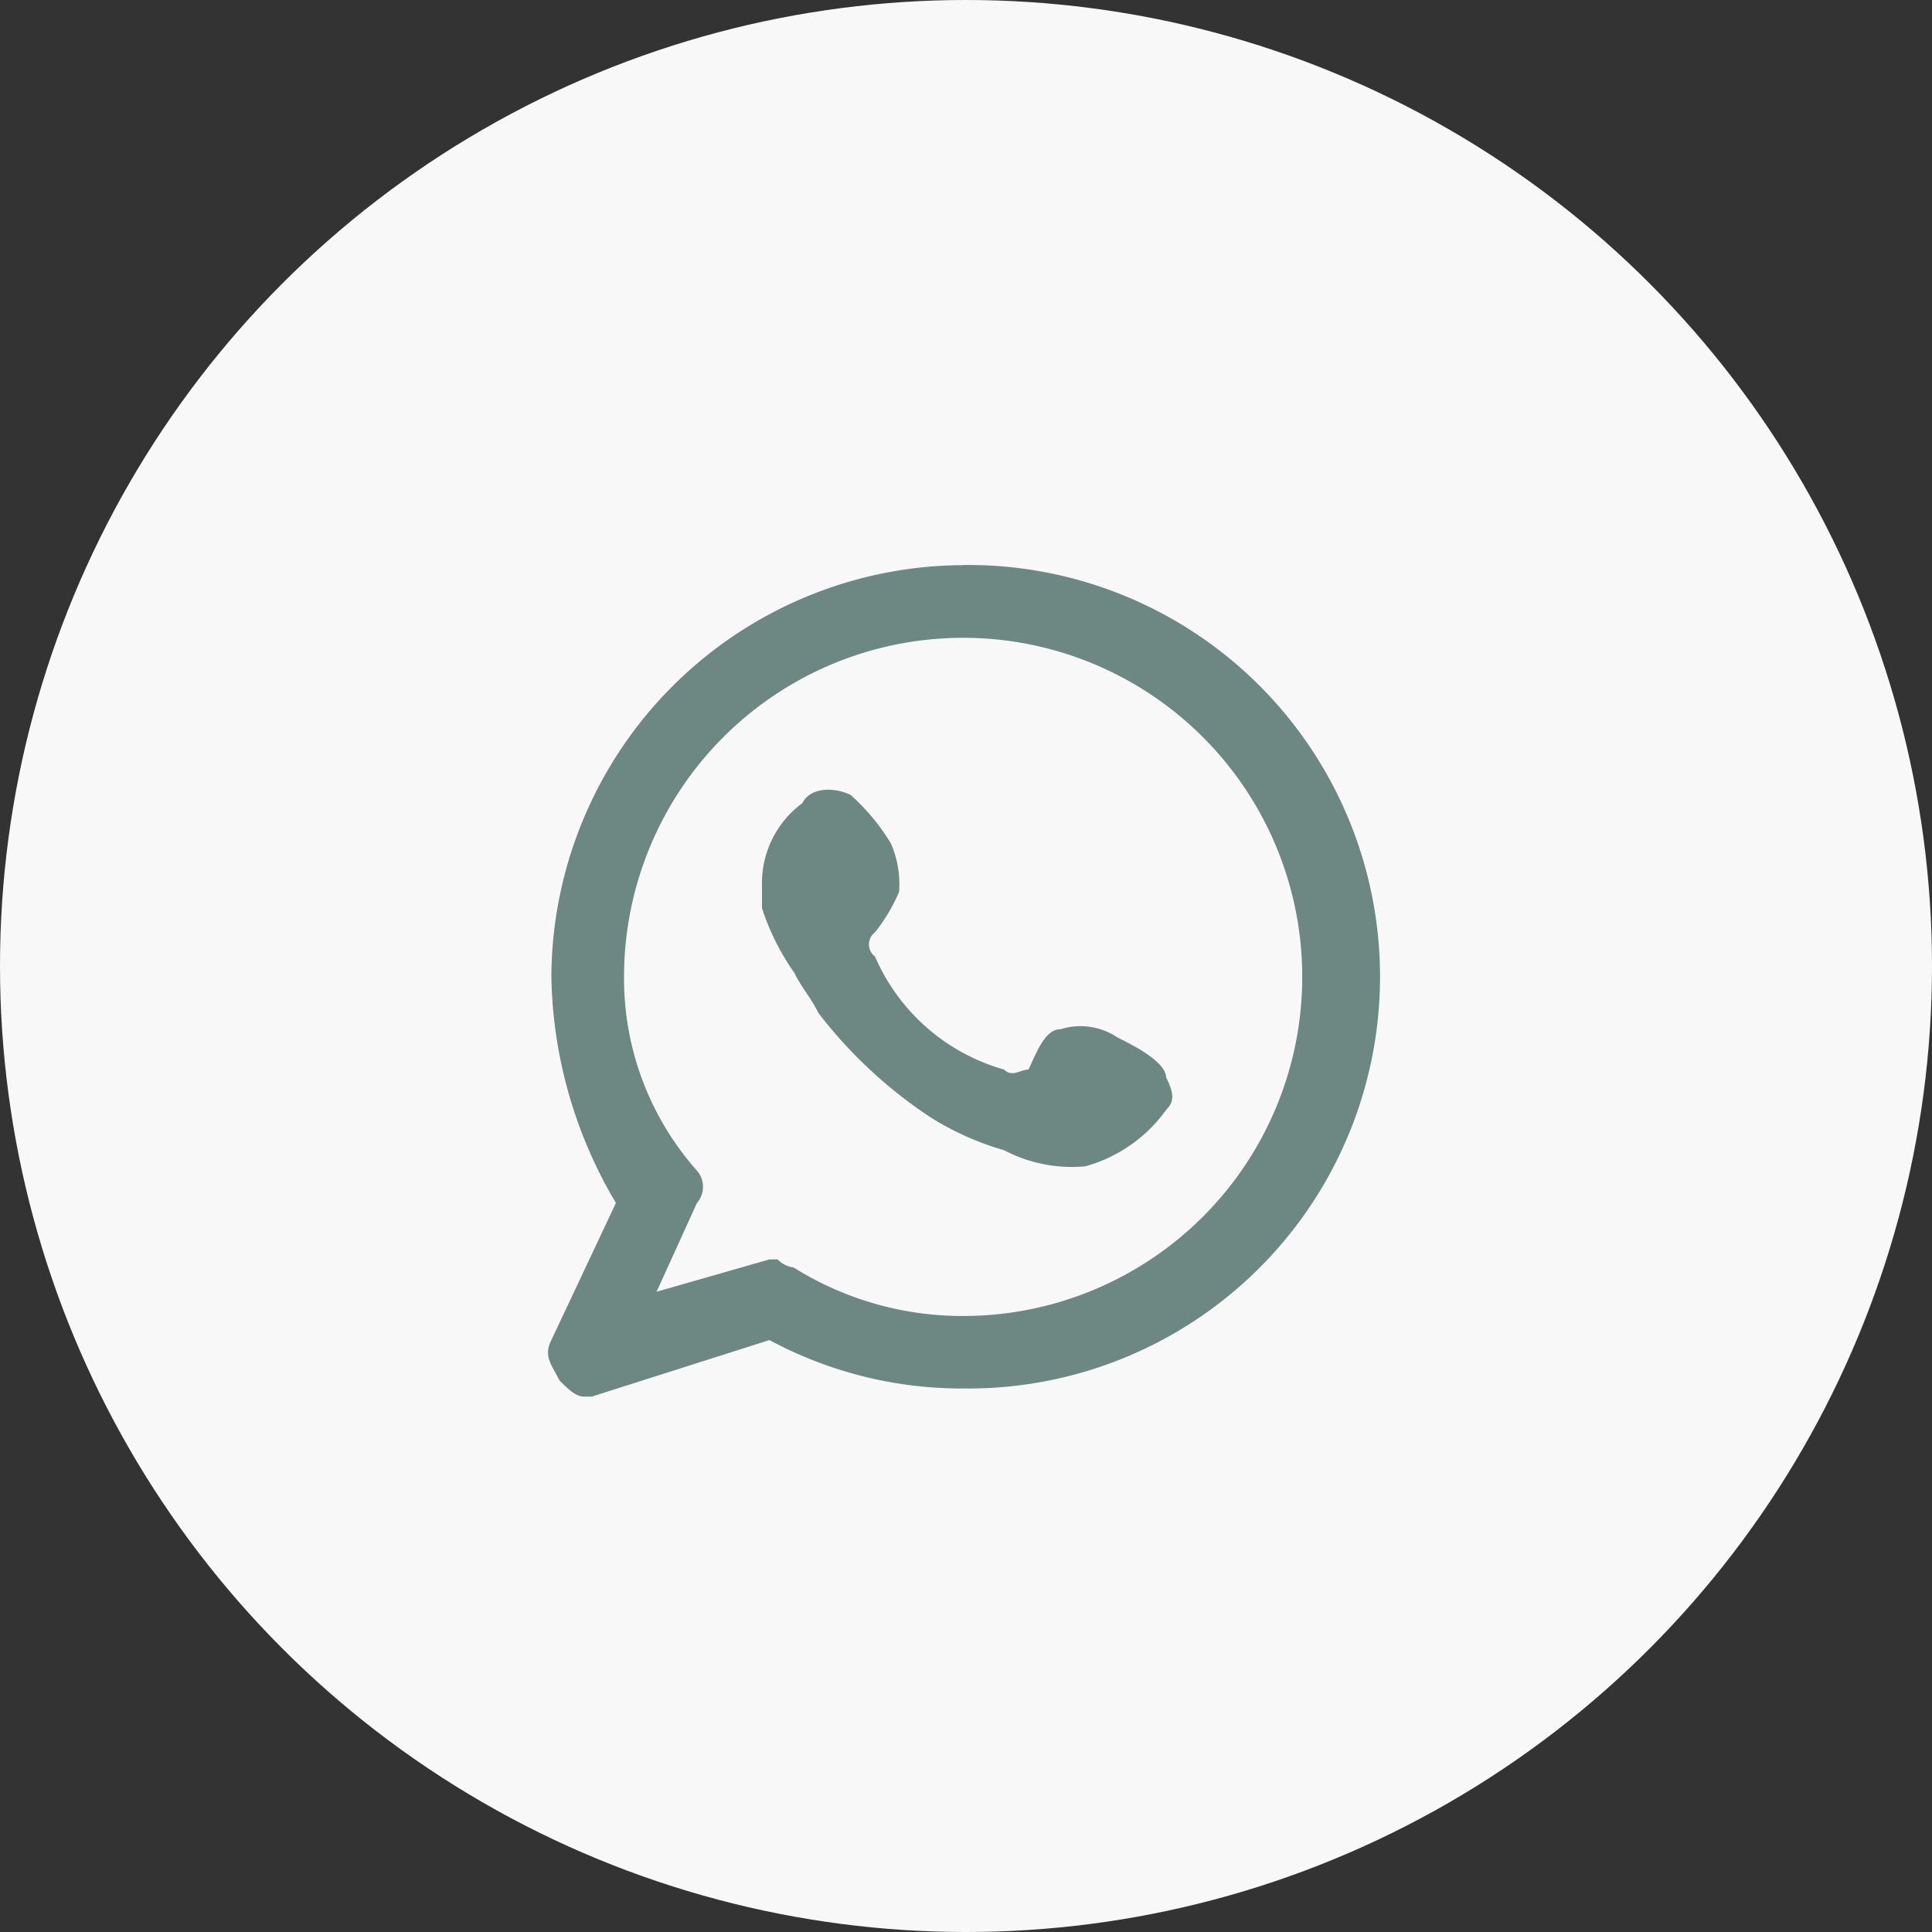 <svg xmlns="http://www.w3.org/2000/svg" width="31" height="31" viewBox="0 0 31 31"><rect x="0" y="0" width="31" height="31" fill="#333333" stroke="none"/><defs><style>.a{fill:#f8f8f8;}.b{fill:#6d8782;fill-rule:evenodd;}</style></defs><g transform="translate(-0.274)"><circle class="a" cx="15.5" cy="15.5" r="15.5" transform="translate(0.274)"/><g transform="translate(9.068 9.068)"><g transform="translate(0 0)"><path class="b" d="M9.019,2.4A6.635,6.635,0,0,0,2.412,9.007a7.328,7.328,0,0,0,1.036,3.627l-1.036,2.2c-.13.259,0,.389.13.648.13.13.259.259.389.259h.13l2.85-.907a6.51,6.51,0,0,0,3.109.777,6.607,6.607,0,1,0,0-13.213Zm0,12.048A5.1,5.1,0,0,1,6.3,13.67a.452.452,0,0,1-.259-.13H5.91L4.1,14.059l.648-1.425a.394.394,0,0,0,0-.518A4.642,4.642,0,0,1,3.578,9.007a5.441,5.441,0,1,1,5.441,5.441Z" transform="translate(-2.359 -2.4)"/></g><g transform="translate(3.432 3.604)"><path class="b" d="M6.5,4.706a1.064,1.064,0,0,0-.907-.13c-.259,0-.389.389-.518.648-.13,0-.259.13-.389,0A3.206,3.206,0,0,1,2.614,3.41a.243.243,0,0,1,0-.389A2.832,2.832,0,0,0,3,2.374a1.643,1.643,0,0,0-.13-.777A3.435,3.435,0,0,0,2.225.819c-.259-.13-.648-.13-.777.13A1.594,1.594,0,0,0,.8,2.244v.389a3.879,3.879,0,0,0,.518,1.036c.13.259.259.389.389.648A7.392,7.392,0,0,0,3.52,6a4.6,4.6,0,0,0,1.166.518,2.336,2.336,0,0,0,1.3.259,2.376,2.376,0,0,0,1.3-.907c.13-.13.13-.259,0-.518C7.277,5.094,6.759,4.835,6.5,4.706Z" transform="translate(-0.8 -0.734)"/></g></g></g></svg>
